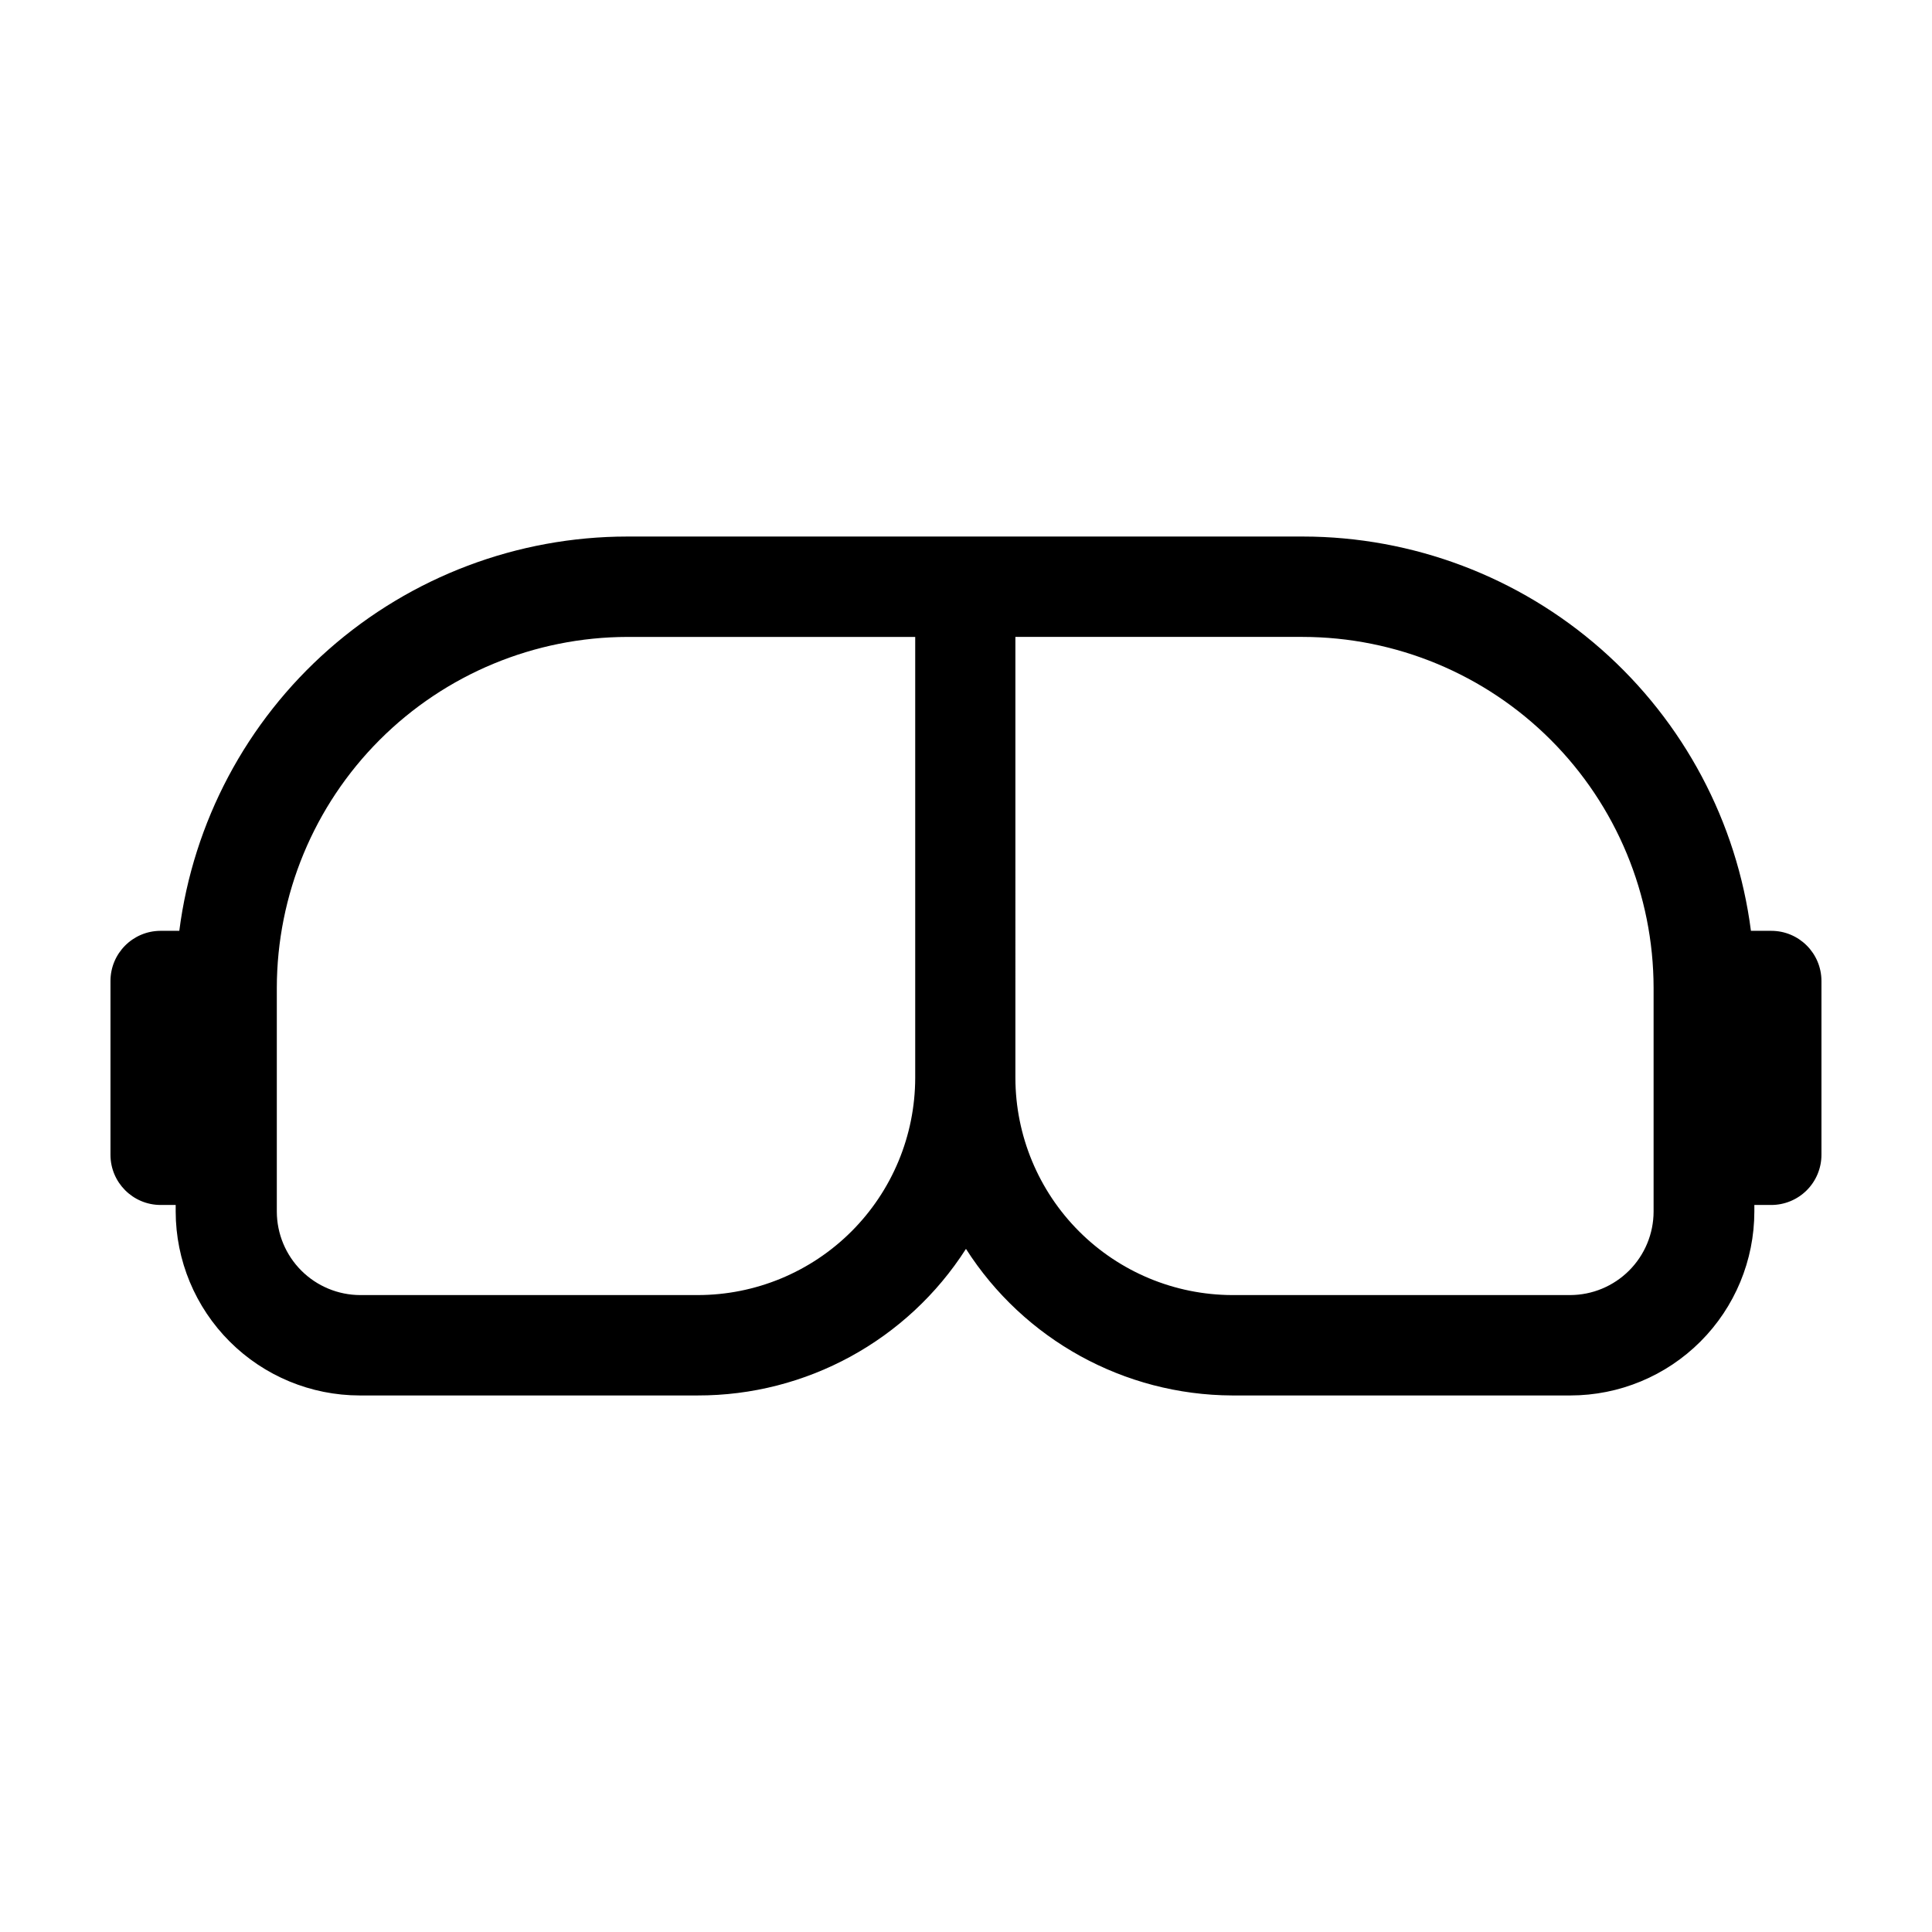 <?xml version="1.0" encoding="UTF-8"?>
<!-- Uploaded to: SVG Find, www.svgfind.com, Generator: SVG Find Mixer Tools -->
<svg fill="#000000" width="800px" height="800px" version="1.1" viewBox="144 144 512 512" xmlns="http://www.w3.org/2000/svg">
 <path d="m613.41 390.68h-5.394c-3.719-28.863-17.816-55.383-39.66-74.613-21.84-19.227-49.934-29.848-79.035-29.879h-179.11c-29.102 0.02-57.203 10.637-79.047 29.867-21.844 19.23-35.941 45.758-39.648 74.625h-5.039c-7.309 0.055-13.199 5.992-13.199 13.301v46.047c0 7.344 5.953 13.301 13.301 13.301h3.981v1.762c0.023 12.922 5.172 25.305 14.316 34.438 9.141 9.133 21.531 14.27 34.449 14.281h89.527c28.793 0.062 55.625-14.59 71.141-38.844 15.387 24.09 41.949 38.719 70.531 38.844h89.68c12.914-0.012 25.301-5.148 34.434-14.285 9.133-9.133 14.27-21.516 14.285-34.434v-1.762h4.434c3.535 0.012 6.93-1.383 9.438-3.879 2.504-2.496 3.91-5.887 3.91-9.422v-46.047c0-7.348-5.953-13.301-13.297-13.301zm-200.32-77.891h76.125c24.66 0.027 48.297 9.832 65.734 27.27s27.242 41.074 27.27 65.734v59.297c-0.012 5.863-2.348 11.48-6.492 15.625-4.144 4.144-9.762 6.481-15.625 6.492h-89.578c-15.234-0.051-29.824-6.133-40.59-16.914-10.762-10.781-16.816-25.387-16.844-40.621zm-84.188 174.42h-89.426c-5.863-0.012-11.48-2.348-15.625-6.492-4.144-4.144-6.477-9.762-6.492-15.625v-59.297c0.027-24.648 9.828-48.281 27.254-65.715 17.422-17.438 41.051-27.25 65.699-27.289h76.227v116.88c-0.027 15.27-6.109 29.902-16.918 40.691-10.805 10.785-25.449 16.844-40.719 16.844z" fill-rule="evenodd"/>
</svg>